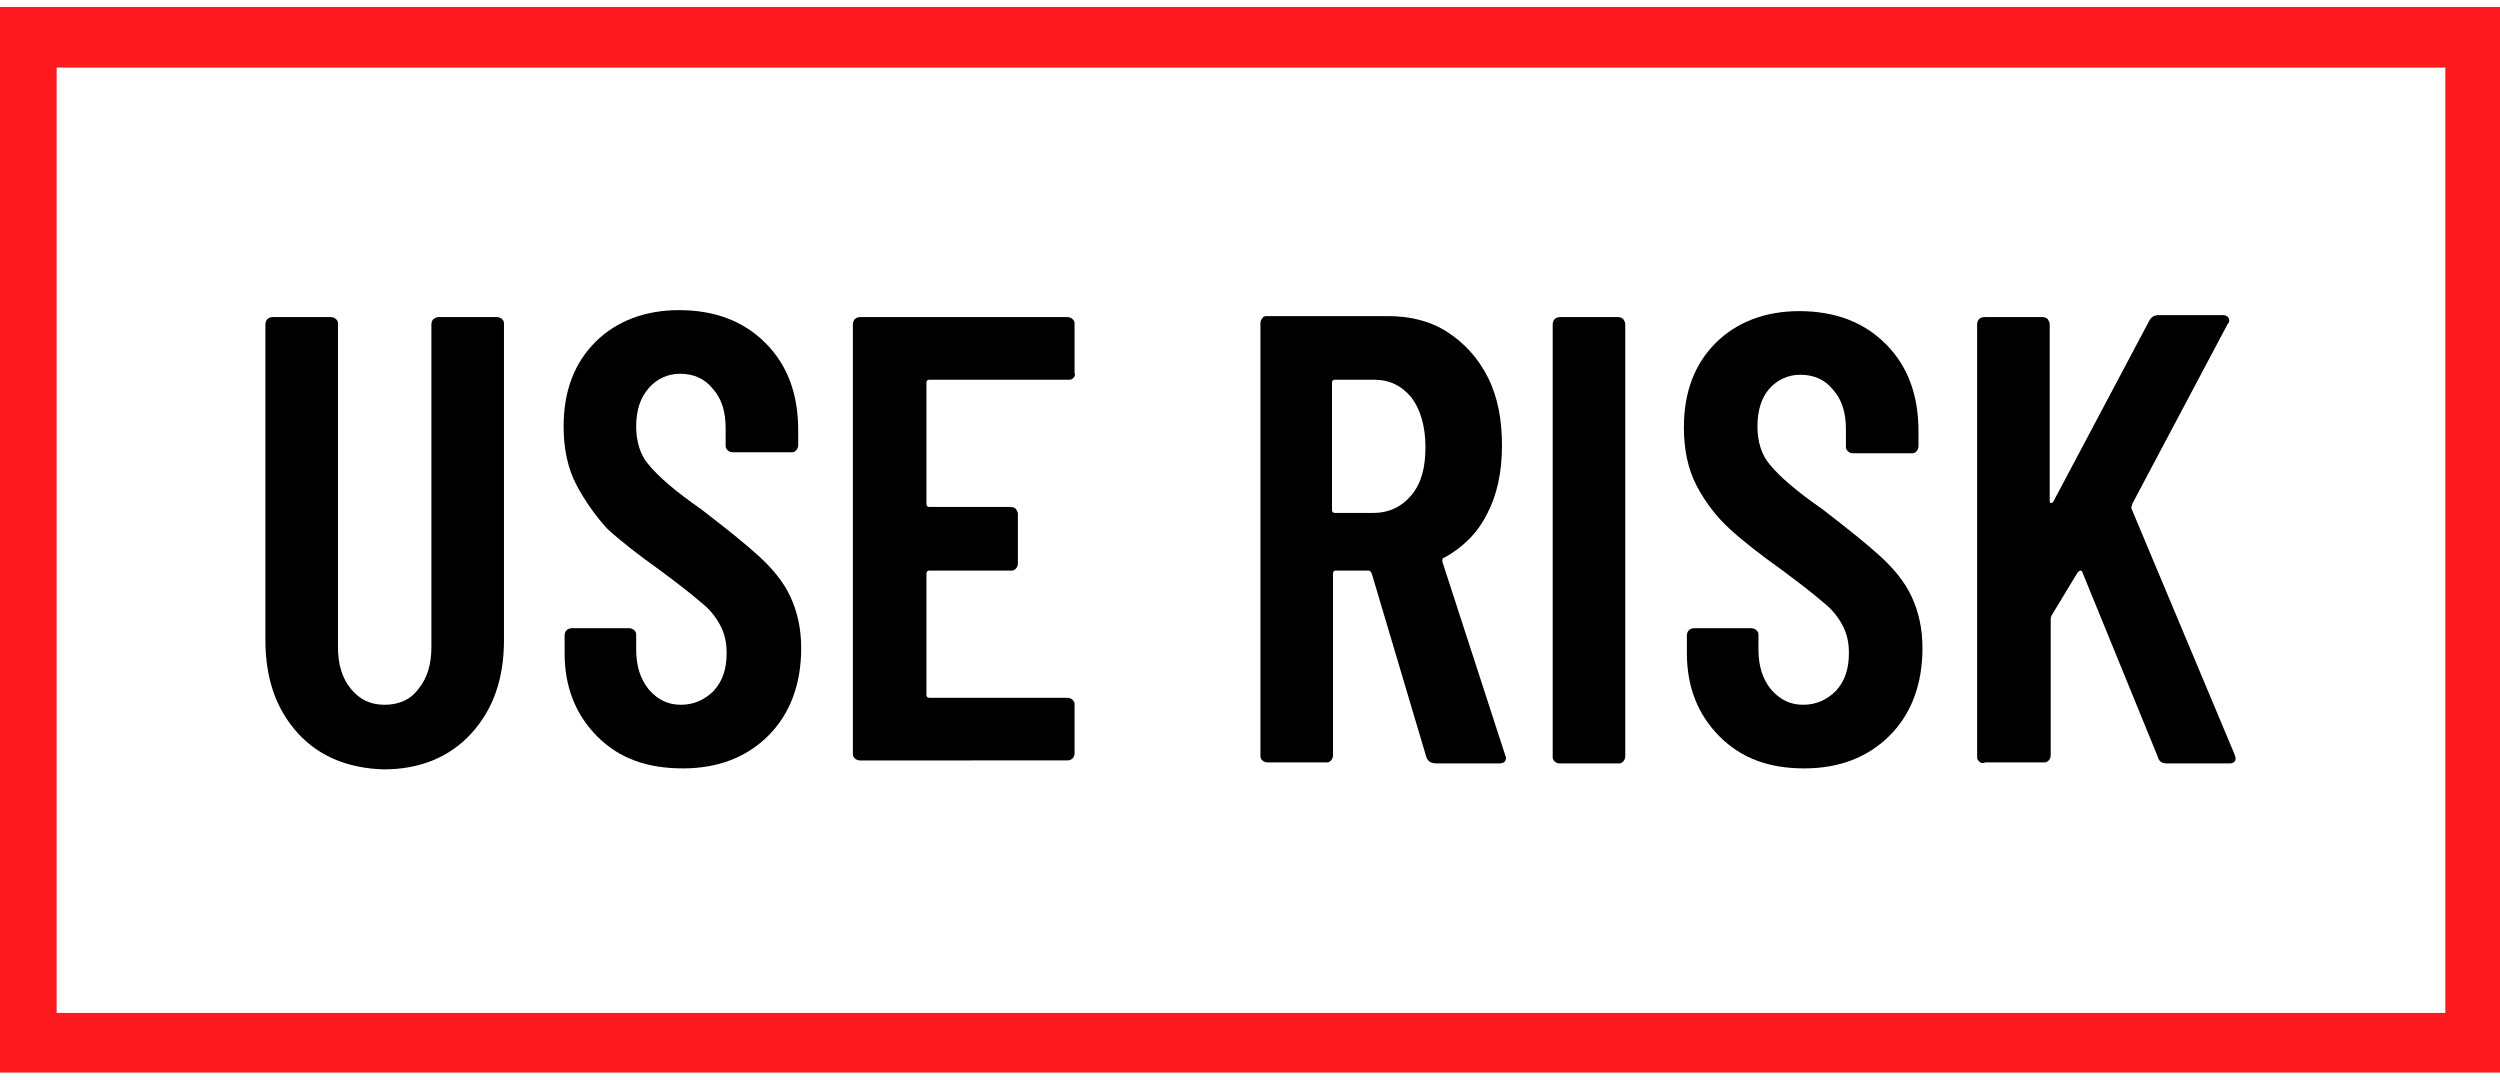 <?xml version="1.0" encoding="utf-8"?>
<!-- Generator: Adobe Illustrator 26.5.0, SVG Export Plug-In . SVG Version: 6.00 Build 0)  -->
<svg version="1.1" id="Layer_1" xmlns="http://www.w3.org/2000/svg" xmlns:xlink="http://www.w3.org/1999/xlink" x="0px" y="0px"
	 viewBox="0 0 251.5 108.6" style="enable-background:new 0 0 251.5 108.6;" xml:space="preserve">
<style type="text/css">
	.st0{enable-background:new    ;}
	.st1{fill:none;}
	.st2{fill:#FE1A1F;}
</style>
<g>
	<g id="Rectangle_4222_00000178891148705383543460000005464616573069057700_">
		<g>
			<rect x="-0.3" y="0.7" class="st1" width="252.4" height="107.2"/>
		</g>
		<g>
			<path class="st2" d="M252.1,107.9H-0.3V0.7h252.4V107.9z M5.7,101.9H246V6.8H5.7V101.9z"/>
		</g>
	</g>
</g>
<g class="st0">
	<path d="M30,73.8c-2.2-2.4-3.3-5.5-3.3-9.4V32.6c0-0.2,0.1-0.4,0.2-0.5c0.1-0.1,0.3-0.2,0.5-0.2h5.9c0.2,0,0.4,0.1,0.5,0.2
		c0.2,0.2,0.2,0.3,0.2,0.5v32.5c0,1.7,0.4,3.1,1.3,4.2c0.9,1.1,2,1.6,3.4,1.6c1.4,0,2.6-0.5,3.4-1.6c0.9-1.1,1.3-2.5,1.3-4.2V32.6
		c0-0.2,0.1-0.4,0.2-0.5c0.2-0.1,0.3-0.2,0.5-0.2h5.9c0.2,0,0.4,0.1,0.5,0.2c0.2,0.2,0.2,0.3,0.2,0.5v31.8c0,3.9-1.1,7-3.3,9.4
		c-2.2,2.4-5.2,3.6-8.8,3.6C35.2,77.3,32.2,76.2,30,73.8z"/>
	<path d="M60.1,74.1c-2.2-2.2-3.3-5-3.3-8.4v-1.8c0-0.2,0.1-0.4,0.2-0.5c0.1-0.1,0.3-0.2,0.5-0.2h5.8c0.2,0,0.4,0.1,0.5,0.2
		c0.2,0.2,0.2,0.3,0.2,0.5v1.4c0,1.7,0.4,3,1.3,4.1c0.9,1,1.9,1.5,3.2,1.5c1.3,0,2.4-0.5,3.3-1.4c0.9-1,1.3-2.2,1.3-3.8
		c0-1.1-0.2-2-0.7-2.9s-1.1-1.6-2-2.3c-0.8-0.7-2.2-1.8-4.1-3.2c-2.1-1.5-3.9-2.9-5.2-4.1C60,52,58.9,50.5,58,48.8
		c-0.9-1.7-1.3-3.7-1.3-5.9c0-3.6,1.1-6.4,3.2-8.5s5-3.2,8.4-3.2c3.6,0,6.5,1.1,8.7,3.3c2.2,2.2,3.3,5.1,3.3,8.8v1.5
		c0,0.2-0.1,0.4-0.2,0.5c-0.2,0.2-0.3,0.2-0.5,0.2h-5.9c-0.2,0-0.4-0.1-0.5-0.2c-0.2-0.2-0.2-0.3-0.2-0.5v-1.7c0-1.7-0.4-3-1.3-4
		c-0.8-1-1.9-1.5-3.3-1.5c-1.2,0-2.3,0.5-3.1,1.4C64.4,40,64,41.3,64,42.9c0,1.5,0.4,2.9,1.3,3.9c0.9,1.1,2.6,2.6,5.2,4.4
		c2.6,2,4.6,3.6,5.9,4.8c1.3,1.2,2.4,2.5,3.1,4c0.7,1.5,1.1,3.2,1.1,5.2c0,3.6-1.1,6.6-3.3,8.8c-2.2,2.2-5.1,3.3-8.6,3.3
		C65.1,77.3,62.3,76.3,60.1,74.1z"/>
	<path d="M108,38c-0.2,0.2-0.3,0.2-0.5,0.2H93.5c-0.2,0-0.3,0.1-0.3,0.3v12.2c0,0.2,0.1,0.3,0.3,0.3h8.2c0.2,0,0.4,0.1,0.5,0.2
		c0.1,0.2,0.2,0.3,0.2,0.5v5c0,0.2-0.1,0.4-0.2,0.5c-0.2,0.2-0.3,0.2-0.5,0.2h-8.2c-0.2,0-0.3,0.1-0.3,0.3v12.2
		c0,0.2,0.1,0.3,0.3,0.3h13.9c0.2,0,0.4,0.1,0.5,0.2c0.2,0.2,0.2,0.3,0.2,0.5v4.9c0,0.2-0.1,0.4-0.2,0.5s-0.3,0.2-0.5,0.2H86.5
		c-0.2,0-0.4-0.1-0.5-0.2c-0.2-0.2-0.2-0.3-0.2-0.5V32.6c0-0.2,0.1-0.4,0.2-0.5c0.1-0.1,0.3-0.2,0.5-0.2h20.9c0.2,0,0.4,0.1,0.5,0.2
		c0.2,0.2,0.2,0.3,0.2,0.5v4.9C108.2,37.7,108.1,37.9,108,38z"/>
	<path d="M143.5,76.2L138,57.7c-0.1-0.2-0.2-0.3-0.3-0.3h-3.3c-0.2,0-0.3,0.1-0.3,0.3v18.3c0,0.2-0.1,0.4-0.2,0.5
		c-0.2,0.2-0.3,0.2-0.5,0.2h-5.9c-0.2,0-0.4-0.1-0.5-0.2c-0.2-0.2-0.2-0.3-0.2-0.5V32.5c0-0.2,0.1-0.4,0.2-0.5
		c0.1-0.2,0.3-0.2,0.5-0.2h12.1c2.3,0,4.3,0.5,6,1.6c1.7,1.1,3.1,2.6,4.1,4.6c1,2,1.4,4.3,1.4,6.8c0,2.7-0.5,5-1.5,6.9
		c-1,2-2.5,3.4-4.3,4.4c-0.2,0-0.2,0.2-0.2,0.4l6.3,19.4c0,0.1,0.1,0.2,0.1,0.3c0,0.4-0.2,0.6-0.7,0.6h-6.2
		C143.9,76.8,143.7,76.6,143.5,76.2z M134,38.5v12.8c0,0.2,0.1,0.3,0.3,0.3h3.9c1.5,0,2.8-0.6,3.8-1.8c1-1.2,1.4-2.8,1.4-4.8
		c0-2.1-0.5-3.8-1.4-5c-1-1.2-2.2-1.8-3.8-1.8h-3.9C134.1,38.2,134,38.3,134,38.5z"/>
	<path d="M156.4,76.6c-0.2-0.2-0.2-0.3-0.2-0.5V32.6c0-0.2,0.1-0.4,0.2-0.5c0.1-0.1,0.3-0.2,0.5-0.2h5.9c0.2,0,0.4,0.1,0.5,0.2
		c0.1,0.2,0.2,0.3,0.2,0.5v43.5c0,0.2-0.1,0.4-0.2,0.5c-0.2,0.2-0.3,0.2-0.5,0.2H157C156.8,76.8,156.6,76.8,156.4,76.6z"/>
	<path d="M173,74.1c-2.2-2.2-3.3-5-3.3-8.4v-1.8c0-0.2,0.1-0.4,0.2-0.5c0.1-0.1,0.3-0.2,0.5-0.2h5.8c0.2,0,0.4,0.1,0.5,0.2
		c0.2,0.2,0.2,0.3,0.2,0.5v1.4c0,1.7,0.4,3,1.3,4.1c0.9,1,1.9,1.5,3.2,1.5c1.3,0,2.4-0.5,3.3-1.4c0.9-1,1.3-2.2,1.3-3.8
		c0-1.1-0.2-2-0.7-2.9s-1.1-1.6-2-2.3c-0.8-0.7-2.2-1.8-4.1-3.2c-2.1-1.5-3.9-2.9-5.2-4.1c-1.3-1.2-2.4-2.6-3.3-4.3
		c-0.9-1.7-1.3-3.7-1.3-5.9c0-3.6,1.1-6.4,3.2-8.5s5-3.2,8.4-3.2c3.6,0,6.5,1.1,8.7,3.3c2.2,2.2,3.3,5.1,3.3,8.8v1.5
		c0,0.2-0.1,0.4-0.2,0.5c-0.2,0.2-0.3,0.2-0.5,0.2h-5.9c-0.2,0-0.4-0.1-0.5-0.2c-0.2-0.2-0.2-0.3-0.2-0.5v-1.7c0-1.7-0.4-3-1.3-4
		c-0.8-1-1.9-1.5-3.3-1.5c-1.2,0-2.3,0.5-3.1,1.4c-0.8,0.9-1.2,2.2-1.2,3.8c0,1.5,0.4,2.9,1.3,3.9c0.9,1.1,2.6,2.6,5.2,4.4
		c2.6,2,4.6,3.6,5.9,4.8c1.3,1.2,2.4,2.5,3.1,4c0.7,1.5,1.1,3.2,1.1,5.2c0,3.6-1.1,6.6-3.3,8.8c-2.2,2.2-5.1,3.3-8.6,3.3
		C178,77.3,175.2,76.3,173,74.1z"/>
	<path d="M199.1,76.6c-0.2-0.2-0.2-0.3-0.2-0.5V32.6c0-0.2,0.1-0.4,0.2-0.5c0.1-0.1,0.3-0.2,0.5-0.2h5.9c0.2,0,0.4,0.1,0.5,0.2
		c0.1,0.2,0.2,0.3,0.2,0.5v17.7c0,0.2,0,0.3,0.1,0.3c0.1,0,0.2,0,0.3-0.2l9.6-18.1c0.2-0.4,0.5-0.6,1-0.6h6.4c0.3,0,0.5,0.1,0.6,0.3
		c0.1,0.2,0.1,0.4-0.1,0.6l-9.6,18.1c0,0.2-0.1,0.3-0.1,0.4l10.4,24.8c0,0.1,0.1,0.2,0.1,0.4c0,0.3-0.2,0.5-0.6,0.5H218
		c-0.5,0-0.8-0.2-0.9-0.6l-7.6-18.6c0-0.1-0.1-0.2-0.2-0.2c-0.1,0-0.2,0.1-0.3,0.2l-2.6,4.3c-0.1,0.2-0.1,0.3-0.1,0.4v13.7
		c0,0.2-0.1,0.4-0.2,0.5c-0.2,0.2-0.3,0.2-0.5,0.2h-5.9C199.5,76.8,199.3,76.8,199.1,76.6z"/>
</g>
</svg>
